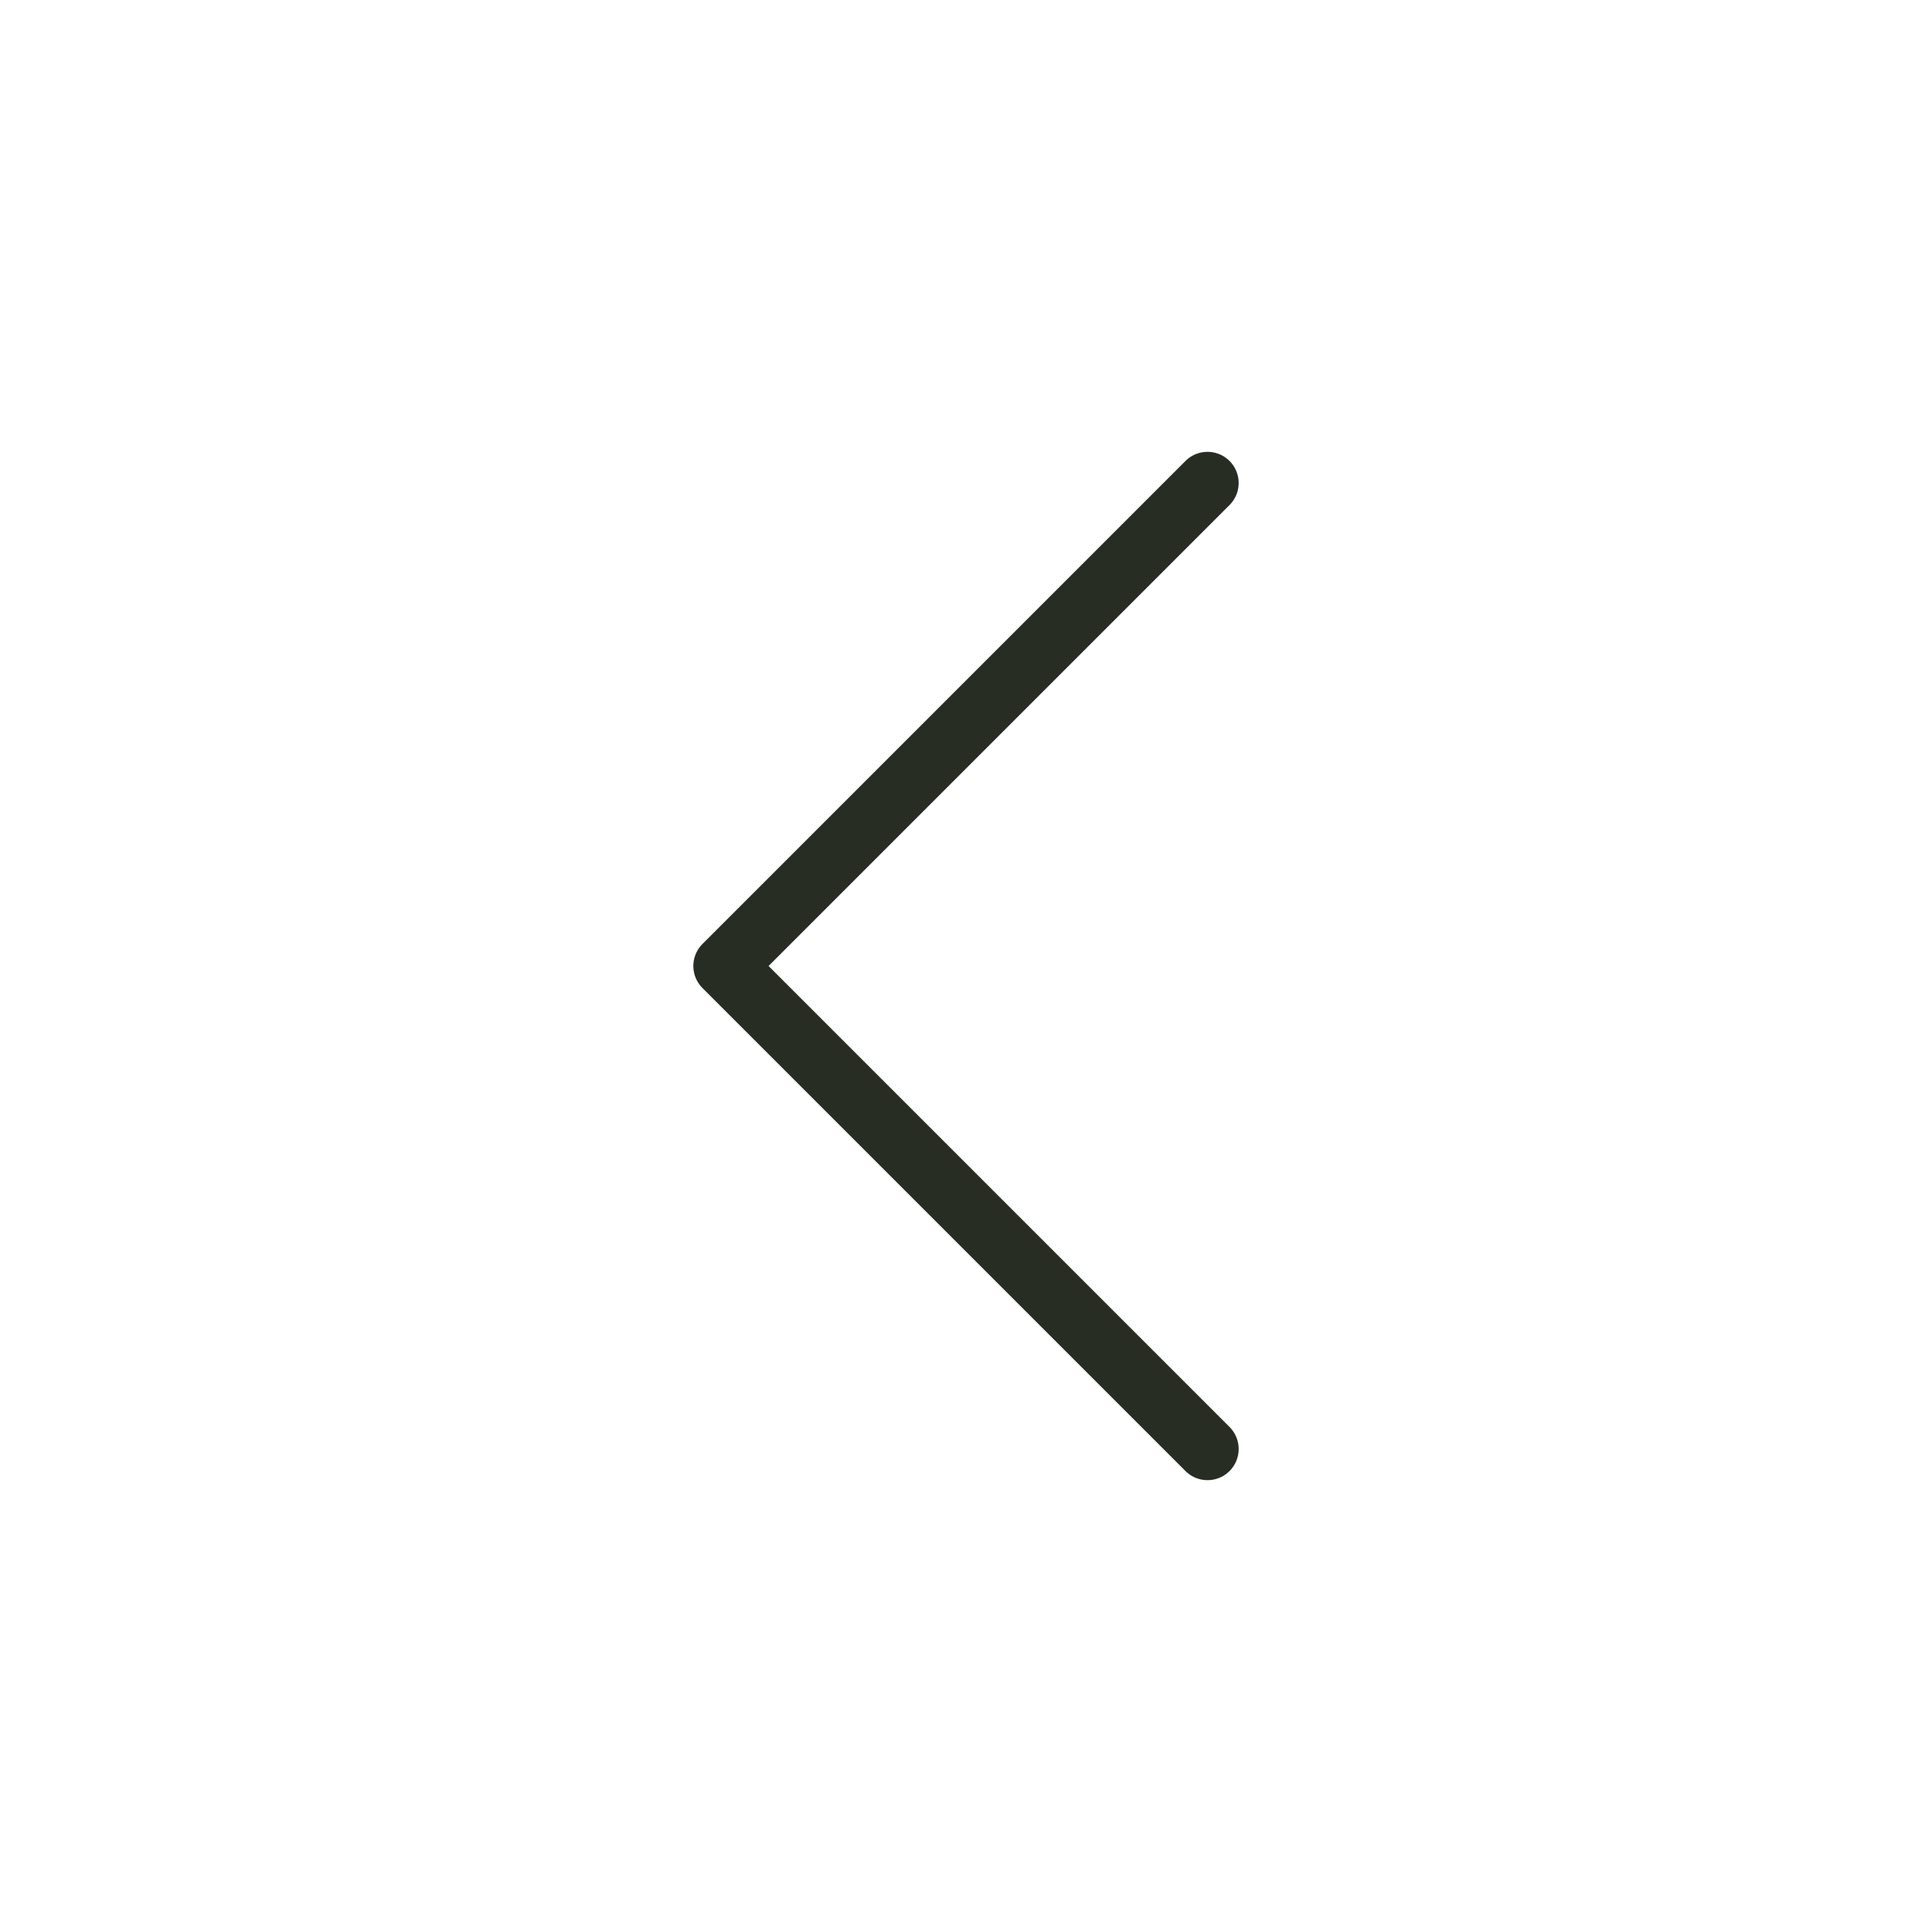 <?xml version="1.0" encoding="UTF-8"?>
<svg xmlns="http://www.w3.org/2000/svg" width="62" height="62" viewBox="0 0 62 62" fill="none">
  <path d="M38.75 46.5L23.25 31L38.75 15.5" stroke="#282D23" stroke-width="2" stroke-linecap="round" stroke-linejoin="round"></path>
</svg>
